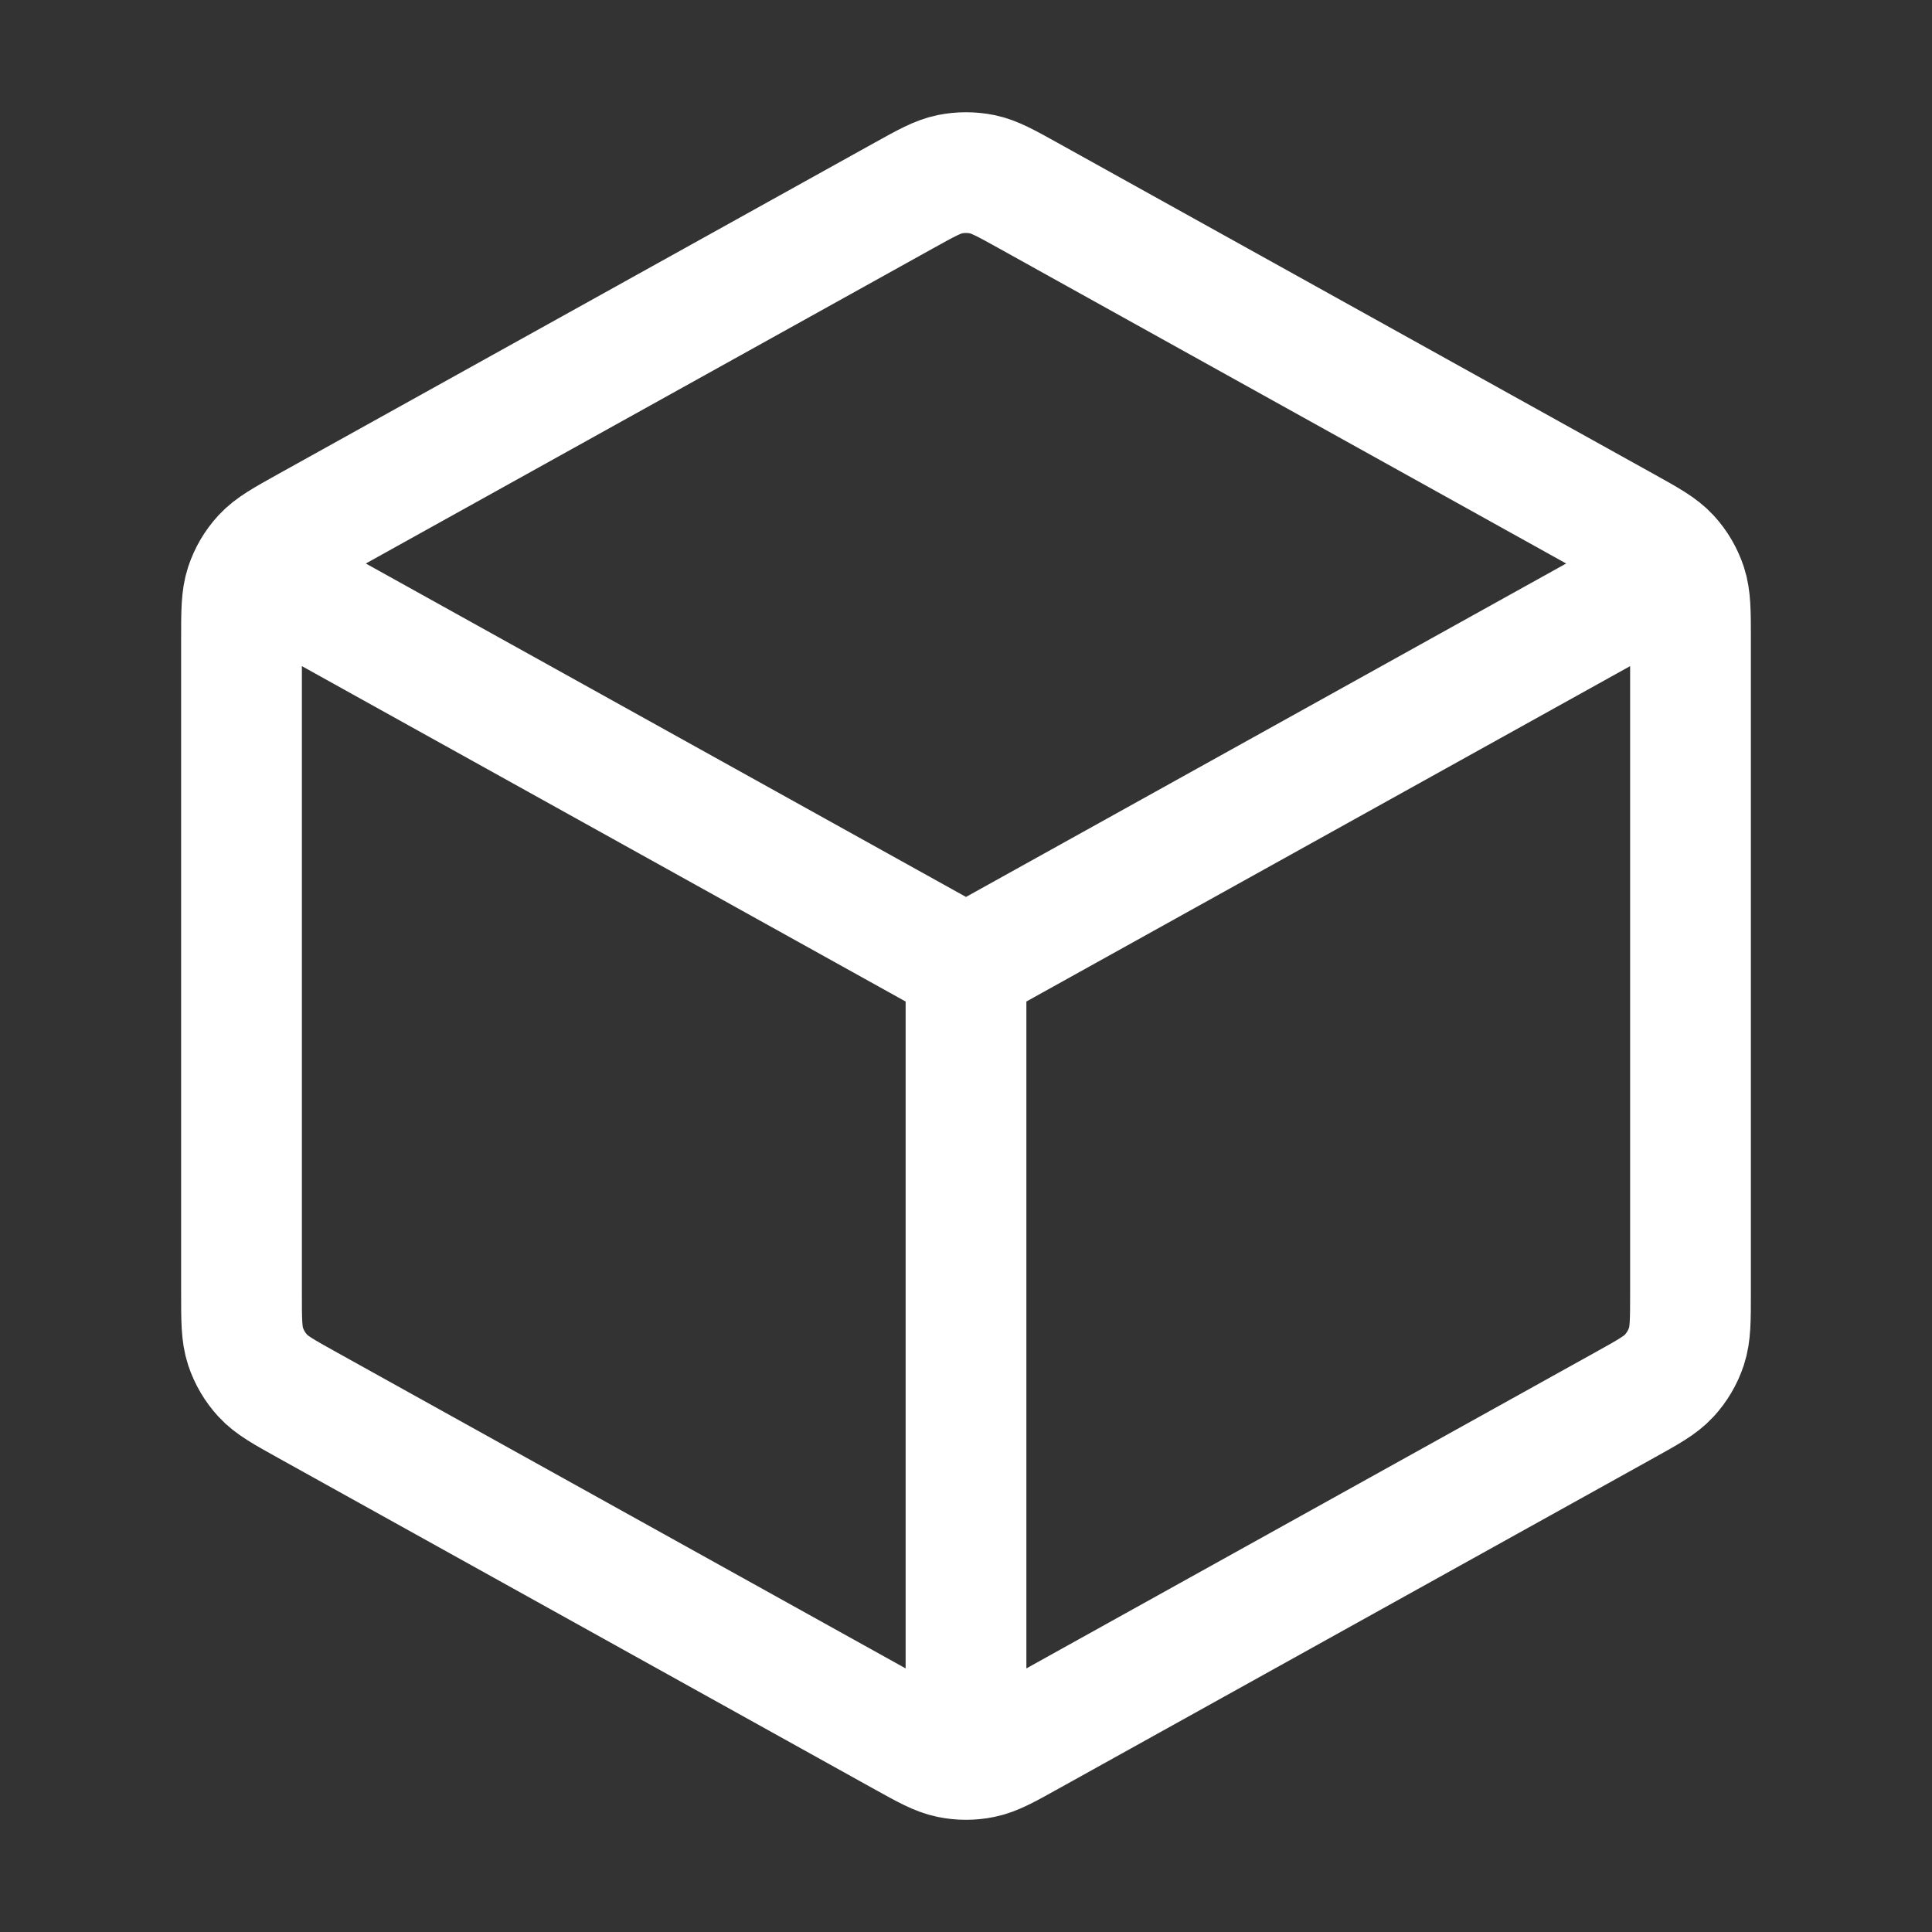 <?xml version="1.0" encoding="utf-8"?><svg width="32" height="32" viewBox="0 0 32 32" fill="none" xmlns="http://www.w3.org/2000/svg">
<rect x="0" y="0" width="32" height="32" fill="#333333" stroke="none"/>
<path d="M27.333 9.704L16 16M16 16L4.667 9.704M16 16L16 28.667M28 21.411V10.589C28 10.132 28 9.903 27.933 9.7C27.873 9.519 27.776 9.354 27.647 9.214C27.502 9.057 27.302 8.946 26.903 8.724L17.036 3.242C16.658 3.032 16.469 2.927 16.269 2.886C16.091 2.85 15.909 2.85 15.731 2.886C15.531 2.927 15.342 3.032 14.964 3.242L5.097 8.724C4.698 8.946 4.498 9.057 4.353 9.214C4.224 9.354 4.127 9.519 4.067 9.7C4 9.903 4 10.132 4 10.589V21.411C4 21.868 4 22.097 4.067 22.3C4.127 22.481 4.224 22.646 4.353 22.786C4.498 22.944 4.698 23.054 5.097 23.276L14.964 28.758C15.342 28.968 15.531 29.073 15.731 29.114C15.909 29.151 16.091 29.151 16.269 29.114C16.469 29.073 16.658 28.968 17.036 28.758L26.903 23.276C27.302 23.054 27.502 22.944 27.647 22.786C27.776 22.646 27.873 22.481 27.933 22.3C28 22.097 28 21.868 28 21.411Z" stroke="#ffffff" stroke-width="2" stroke-linecap="round" stroke-linejoin="round"/>
</svg>
